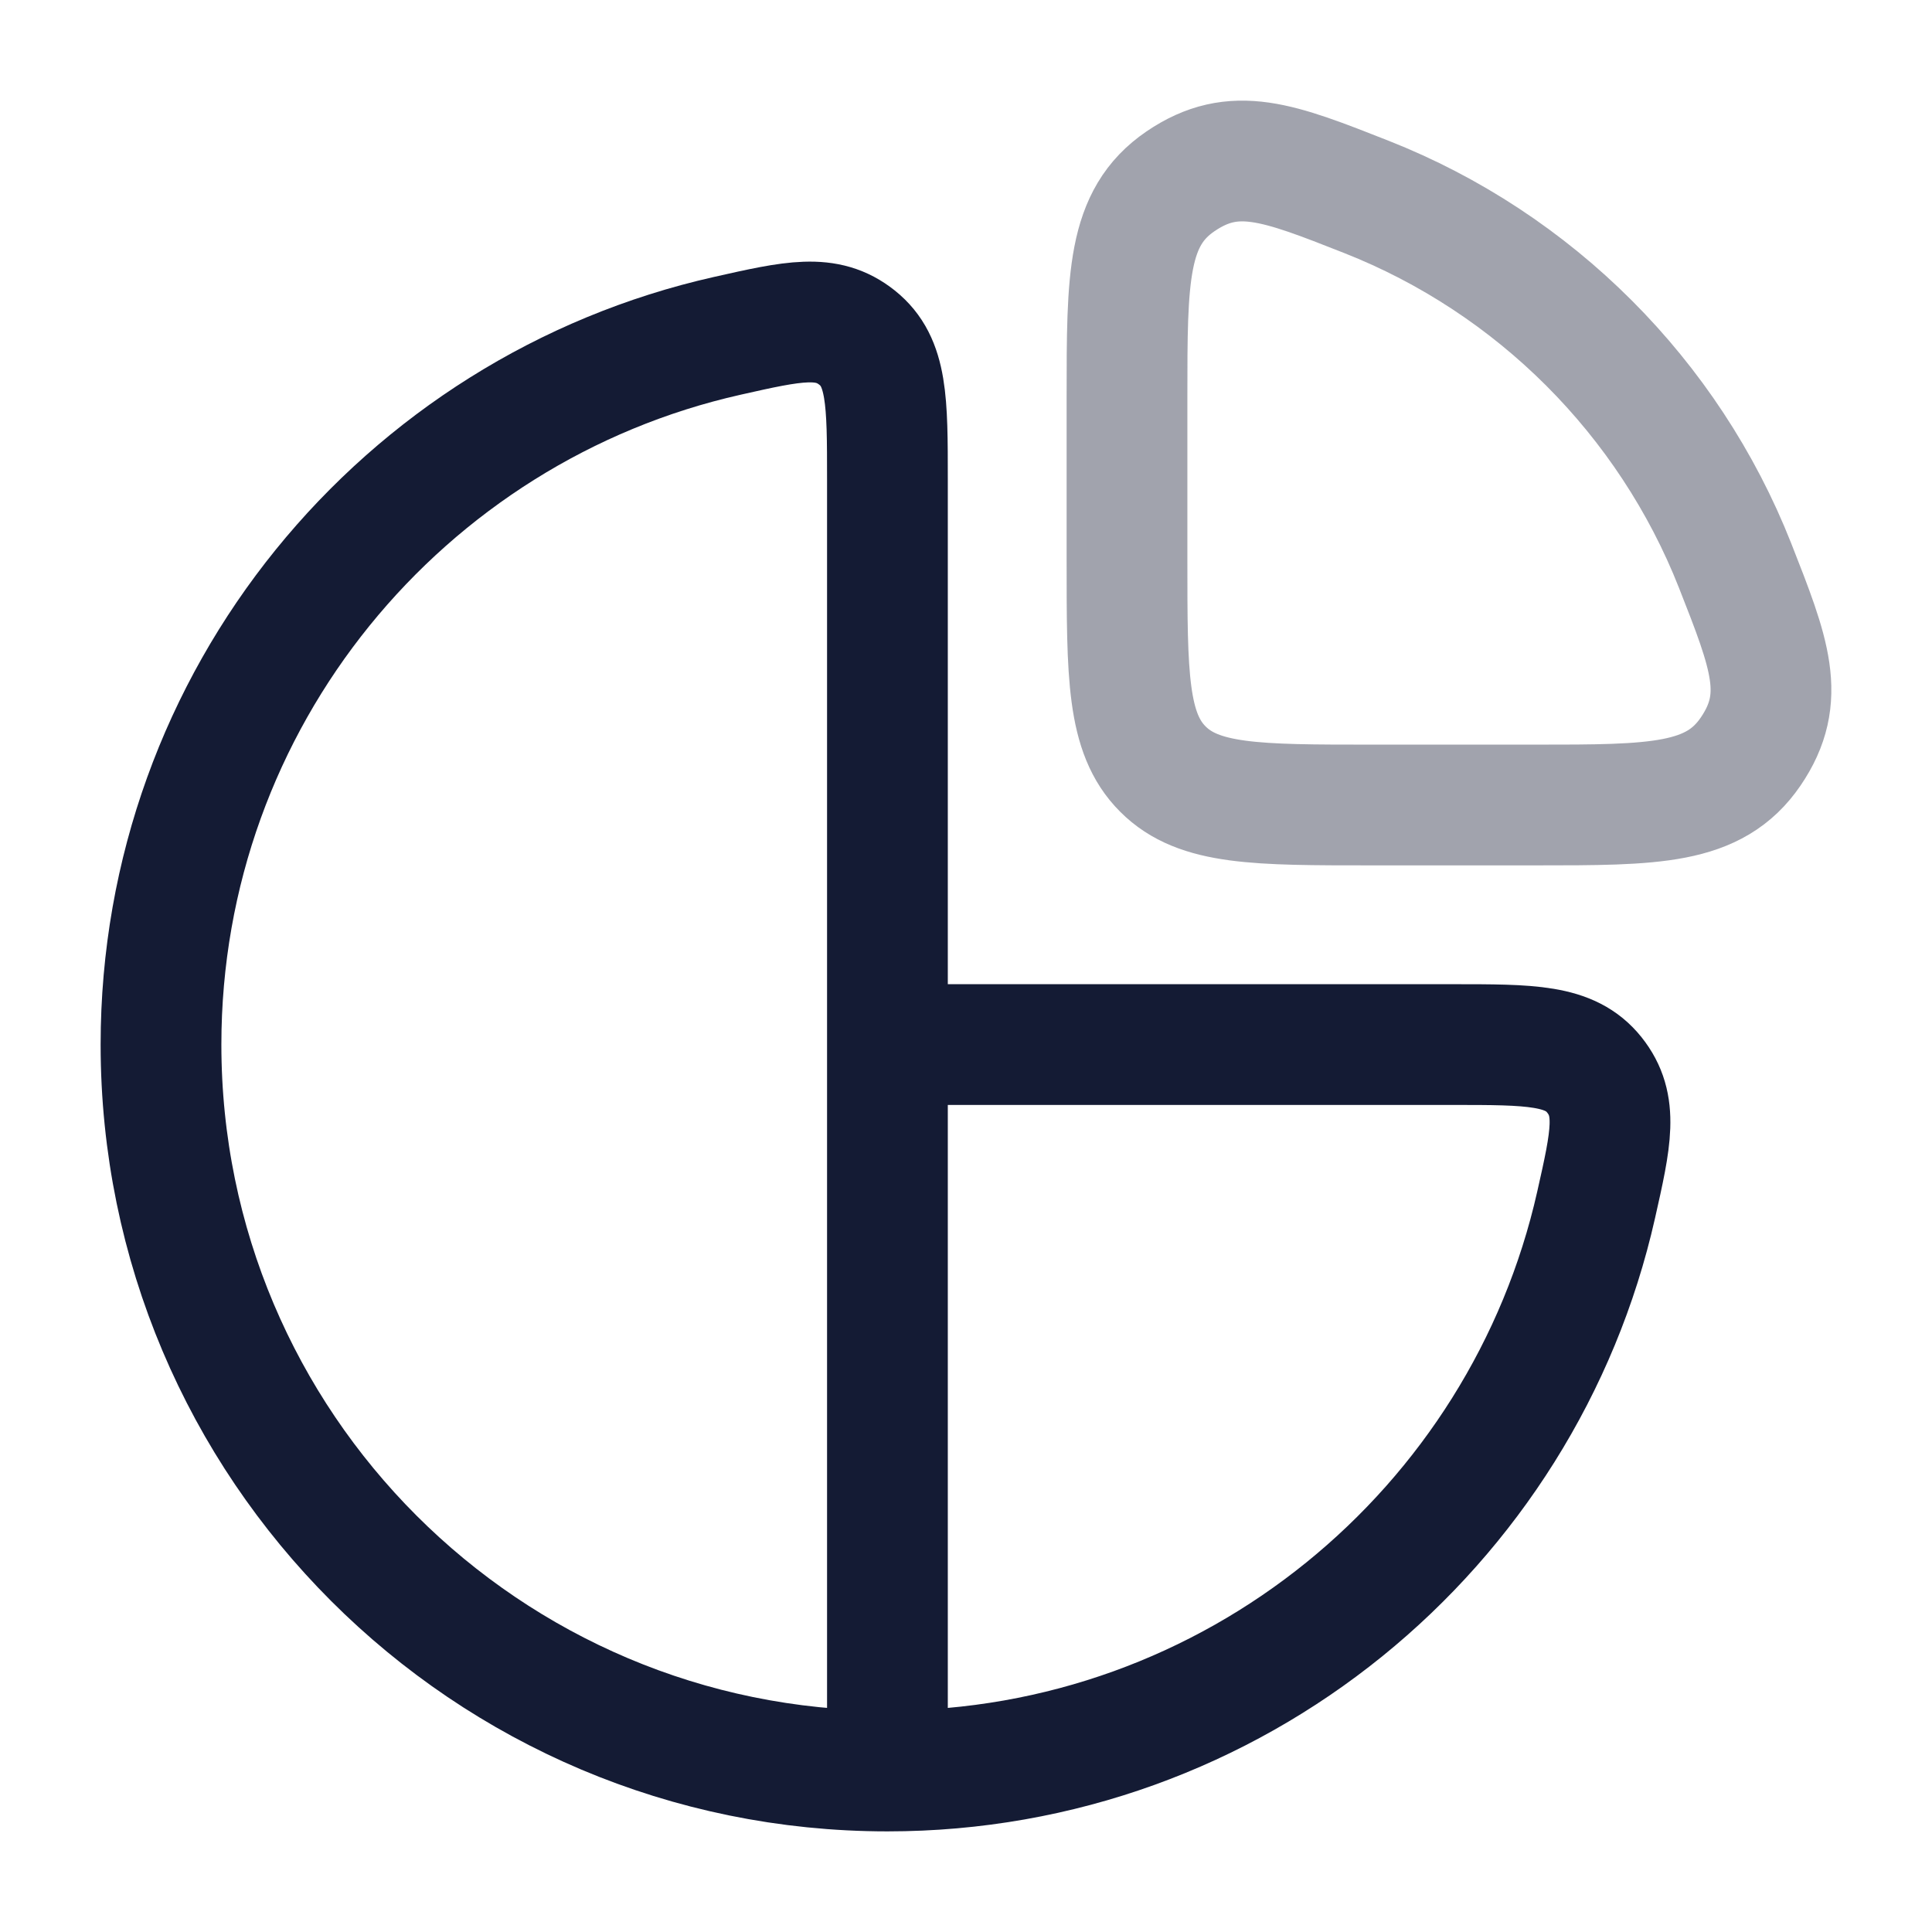 <svg width="24" height="24" viewBox="0 0 24 24" fill="none" xmlns="http://www.w3.org/2000/svg">
<path d="M11.024 22C15.324 22 18.922 18.992 19.828 14.966C20.014 14.141 20.106 13.729 19.805 13.352C19.504 12.976 19.017 12.976 18.043 12.976H11.024M11.024 22C6.04 22 2 17.96 2 12.976C2 8.676 5.008 5.078 9.034 4.172C9.859 3.986 10.271 3.894 10.648 4.195C11.024 4.496 11.024 4.983 11.024 5.957V12.976M11.024 22V12.976" stroke="#141B34" stroke-width="1.5" stroke-linejoin="round"/>
<path opacity="0.4" d="M21.554 7.026C20.73 4.936 19.064 3.27 16.974 2.446C15.878 2.014 15.331 1.799 14.665 2.252C14 2.705 14 3.446 14 4.927V6.956C14 8.391 14 9.109 14.446 9.554C14.891 10 15.609 10 17.044 10H19.073C20.554 10 21.295 10 21.748 9.335C22.201 8.669 21.985 8.122 21.554 7.026Z" stroke="#141B34" stroke-width="1.5" stroke-linejoin="round"/>
</svg>
